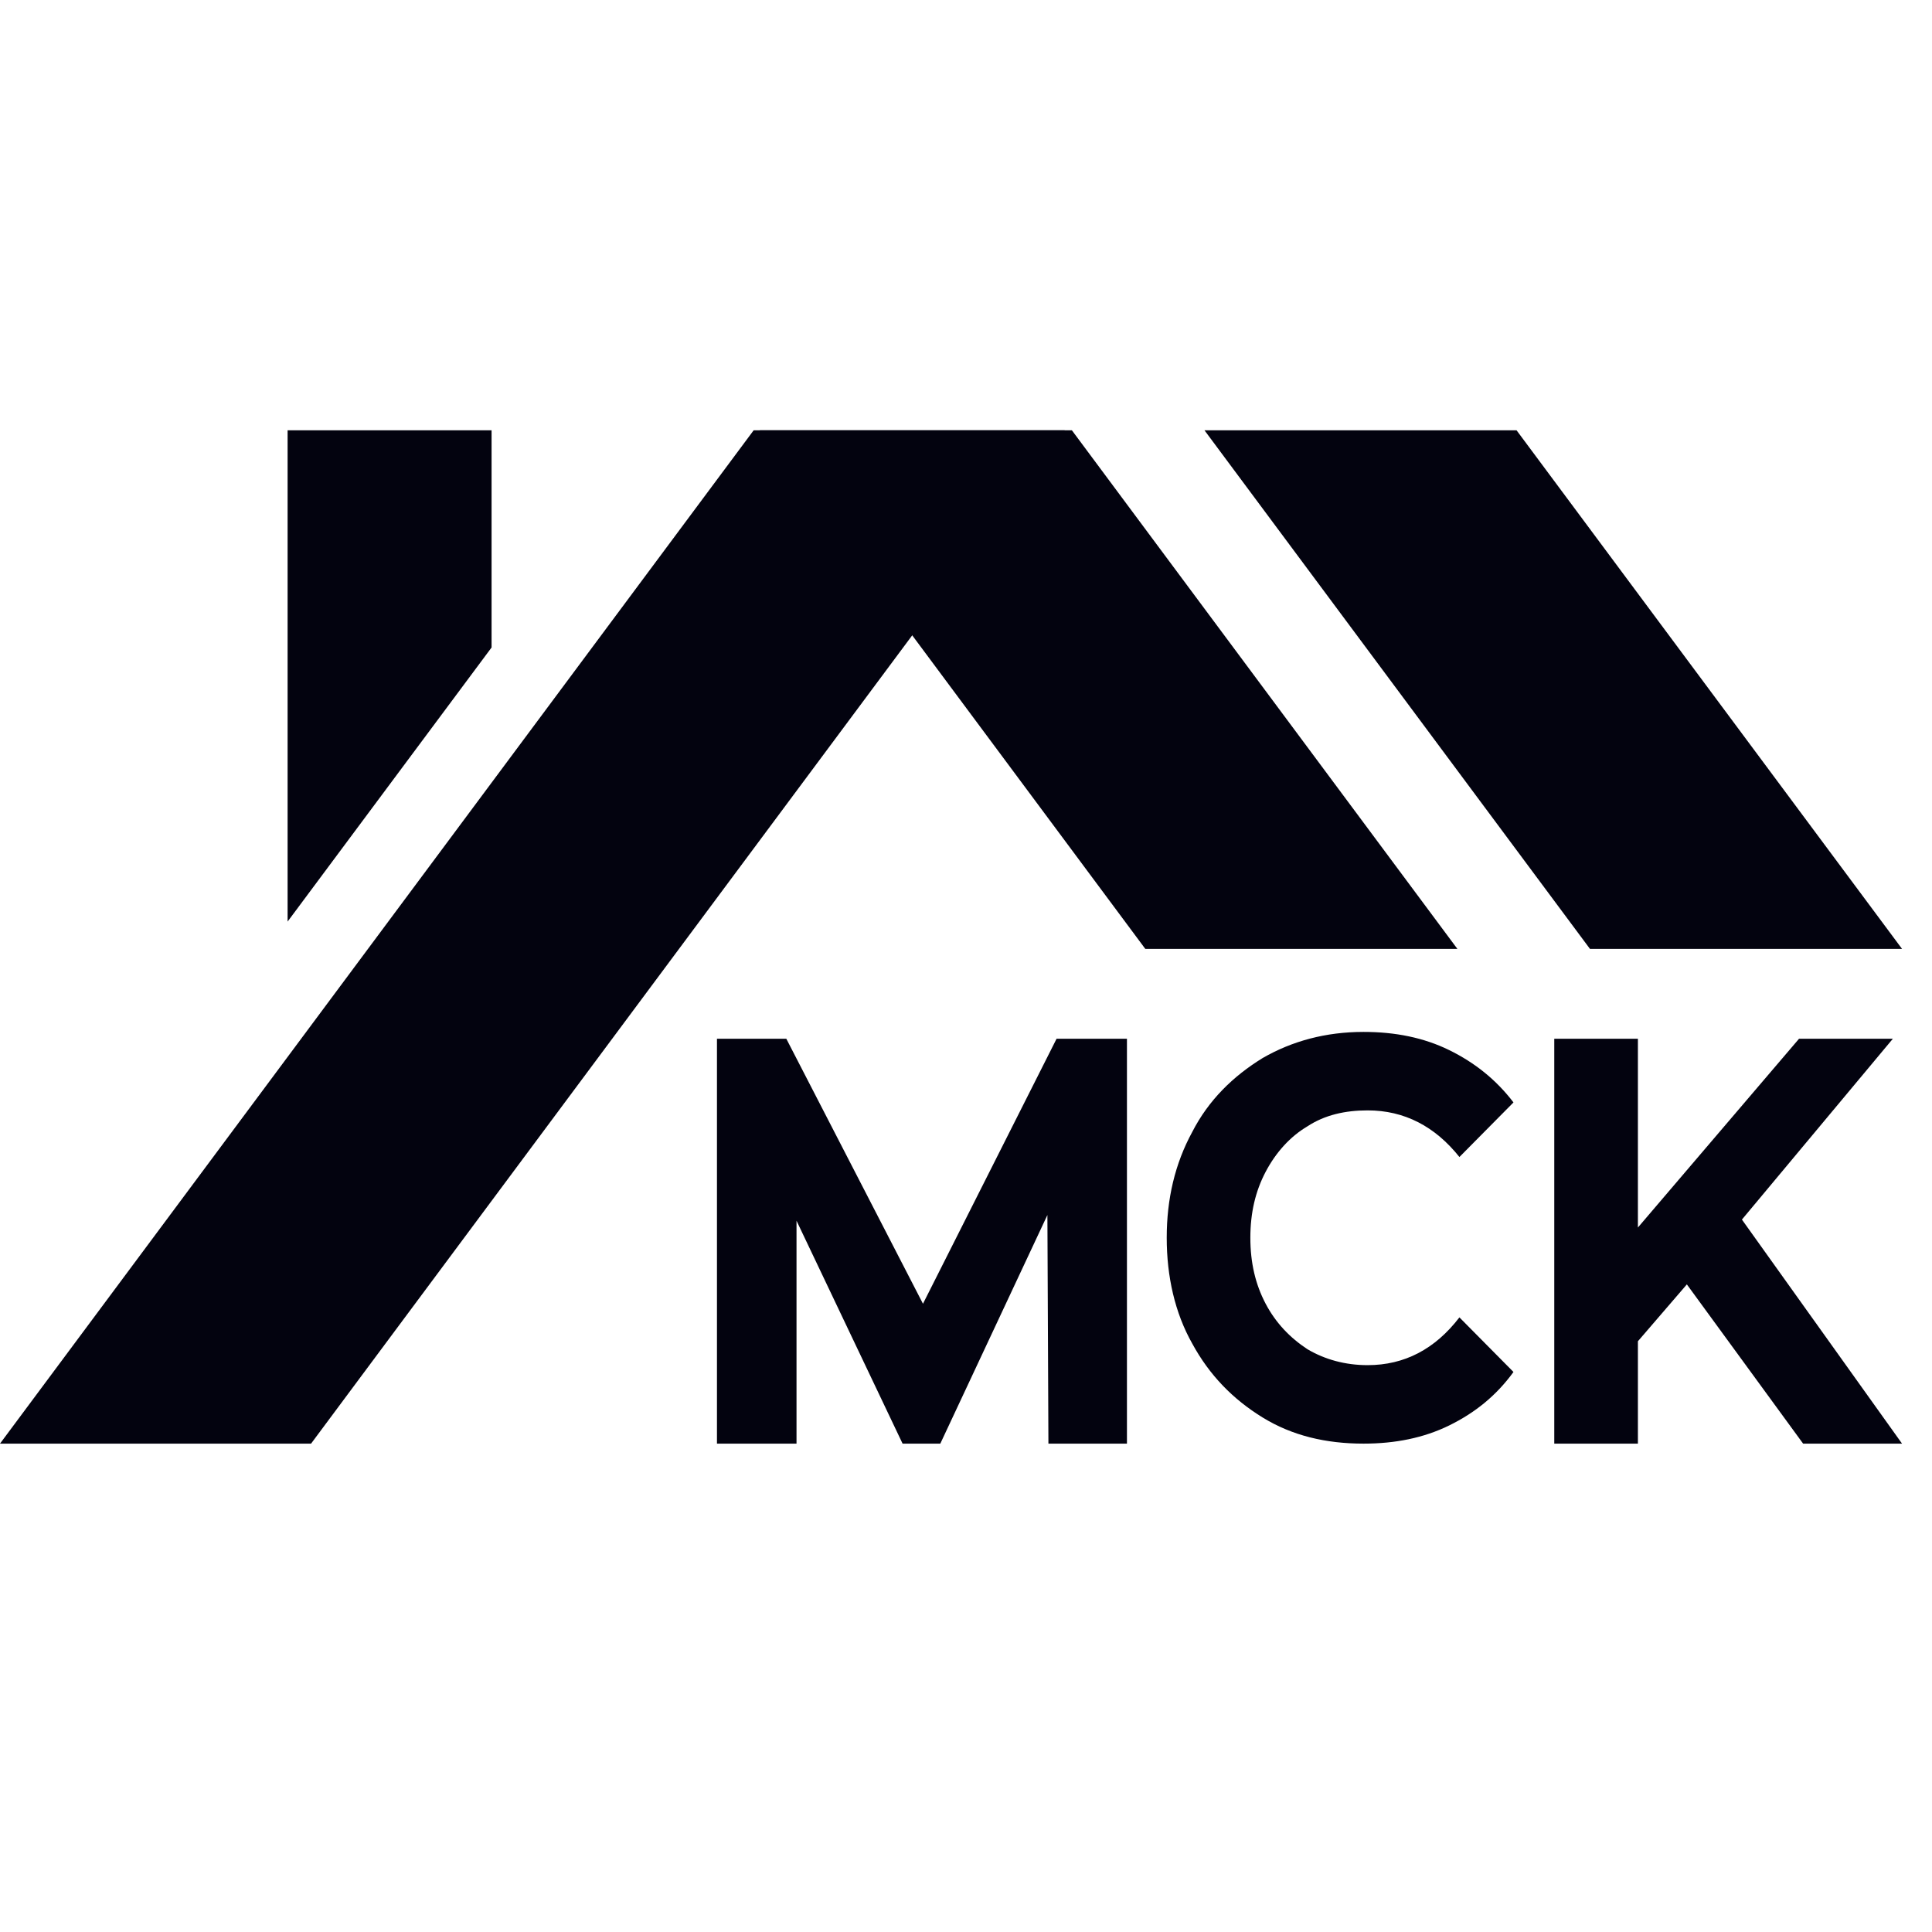 <?xml version="1.0" encoding="UTF-8"?>
<svg xmlns="http://www.w3.org/2000/svg" width="229" height="229" viewBox="0 0 229 229" fill="none">
  <g clip-path="url(#clip0_2017_2)">
    <path d="M109.4 154.532L93.202 123.122H84.982V171.113H94.411V144.691L106.983 171.113H111.455L124.148 144.017L124.269 171.113H133.577V123.122H125.236L109.4 154.532Z" fill="#03030F"></path>
    <path d="M154.974 133.502C157.029 132.154 159.446 131.614 162.106 131.614C166.458 131.614 170.084 133.502 172.985 137.141L179.392 130.671C177.337 127.975 174.799 125.952 171.777 124.47C168.754 122.987 165.37 122.313 161.622 122.313C157.15 122.313 153.16 123.391 149.655 125.413C146.149 127.57 143.248 130.401 141.314 134.176C139.259 137.95 138.292 142.129 138.292 146.713C138.292 151.296 139.259 155.61 141.314 159.25C143.369 163.024 146.149 165.855 149.655 168.012C153.16 170.169 157.15 171.113 161.622 171.113C165.37 171.113 168.754 170.439 171.777 168.956C174.799 167.473 177.337 165.451 179.392 162.62L172.985 156.149C170.084 159.924 166.458 161.811 162.106 161.811C159.446 161.811 157.029 161.137 154.974 159.924C152.919 158.576 151.226 156.823 150.017 154.532C148.809 152.24 148.204 149.678 148.204 146.713C148.204 143.747 148.809 141.186 150.017 138.894C151.226 136.602 152.919 134.715 154.974 133.502Z" fill="#03030F"></path>
    <path d="M206.47 144.556L224.361 123.122H213.24L194.14 145.499V123.122H184.228V171.113H194.14V158.98L199.943 152.24L213.723 171.113H225.449L206.47 144.556Z" fill="#03030F"></path>
    <path d="M89.334 51L0 171.113H36.87L126.203 51H89.334Z" fill="#03030F"></path>
    <path d="M172.744 112.472L127.049 51H90.059L135.753 112.472H172.744Z" fill="#03030F"></path>
    <path d="M225.449 112.472L179.755 51H142.764L188.459 112.472H225.449Z" fill="#03030F"></path>
    <path d="M58.266 76.748L34.089 109.236V51H58.266V76.748Z" fill="#03030F"></path>
  </g>
  <defs>
    <clipPath id="clip0_2017_2">
      <rect width="229" height="229" fill="white"></rect>
    </clipPath>
  </defs>
</svg>
